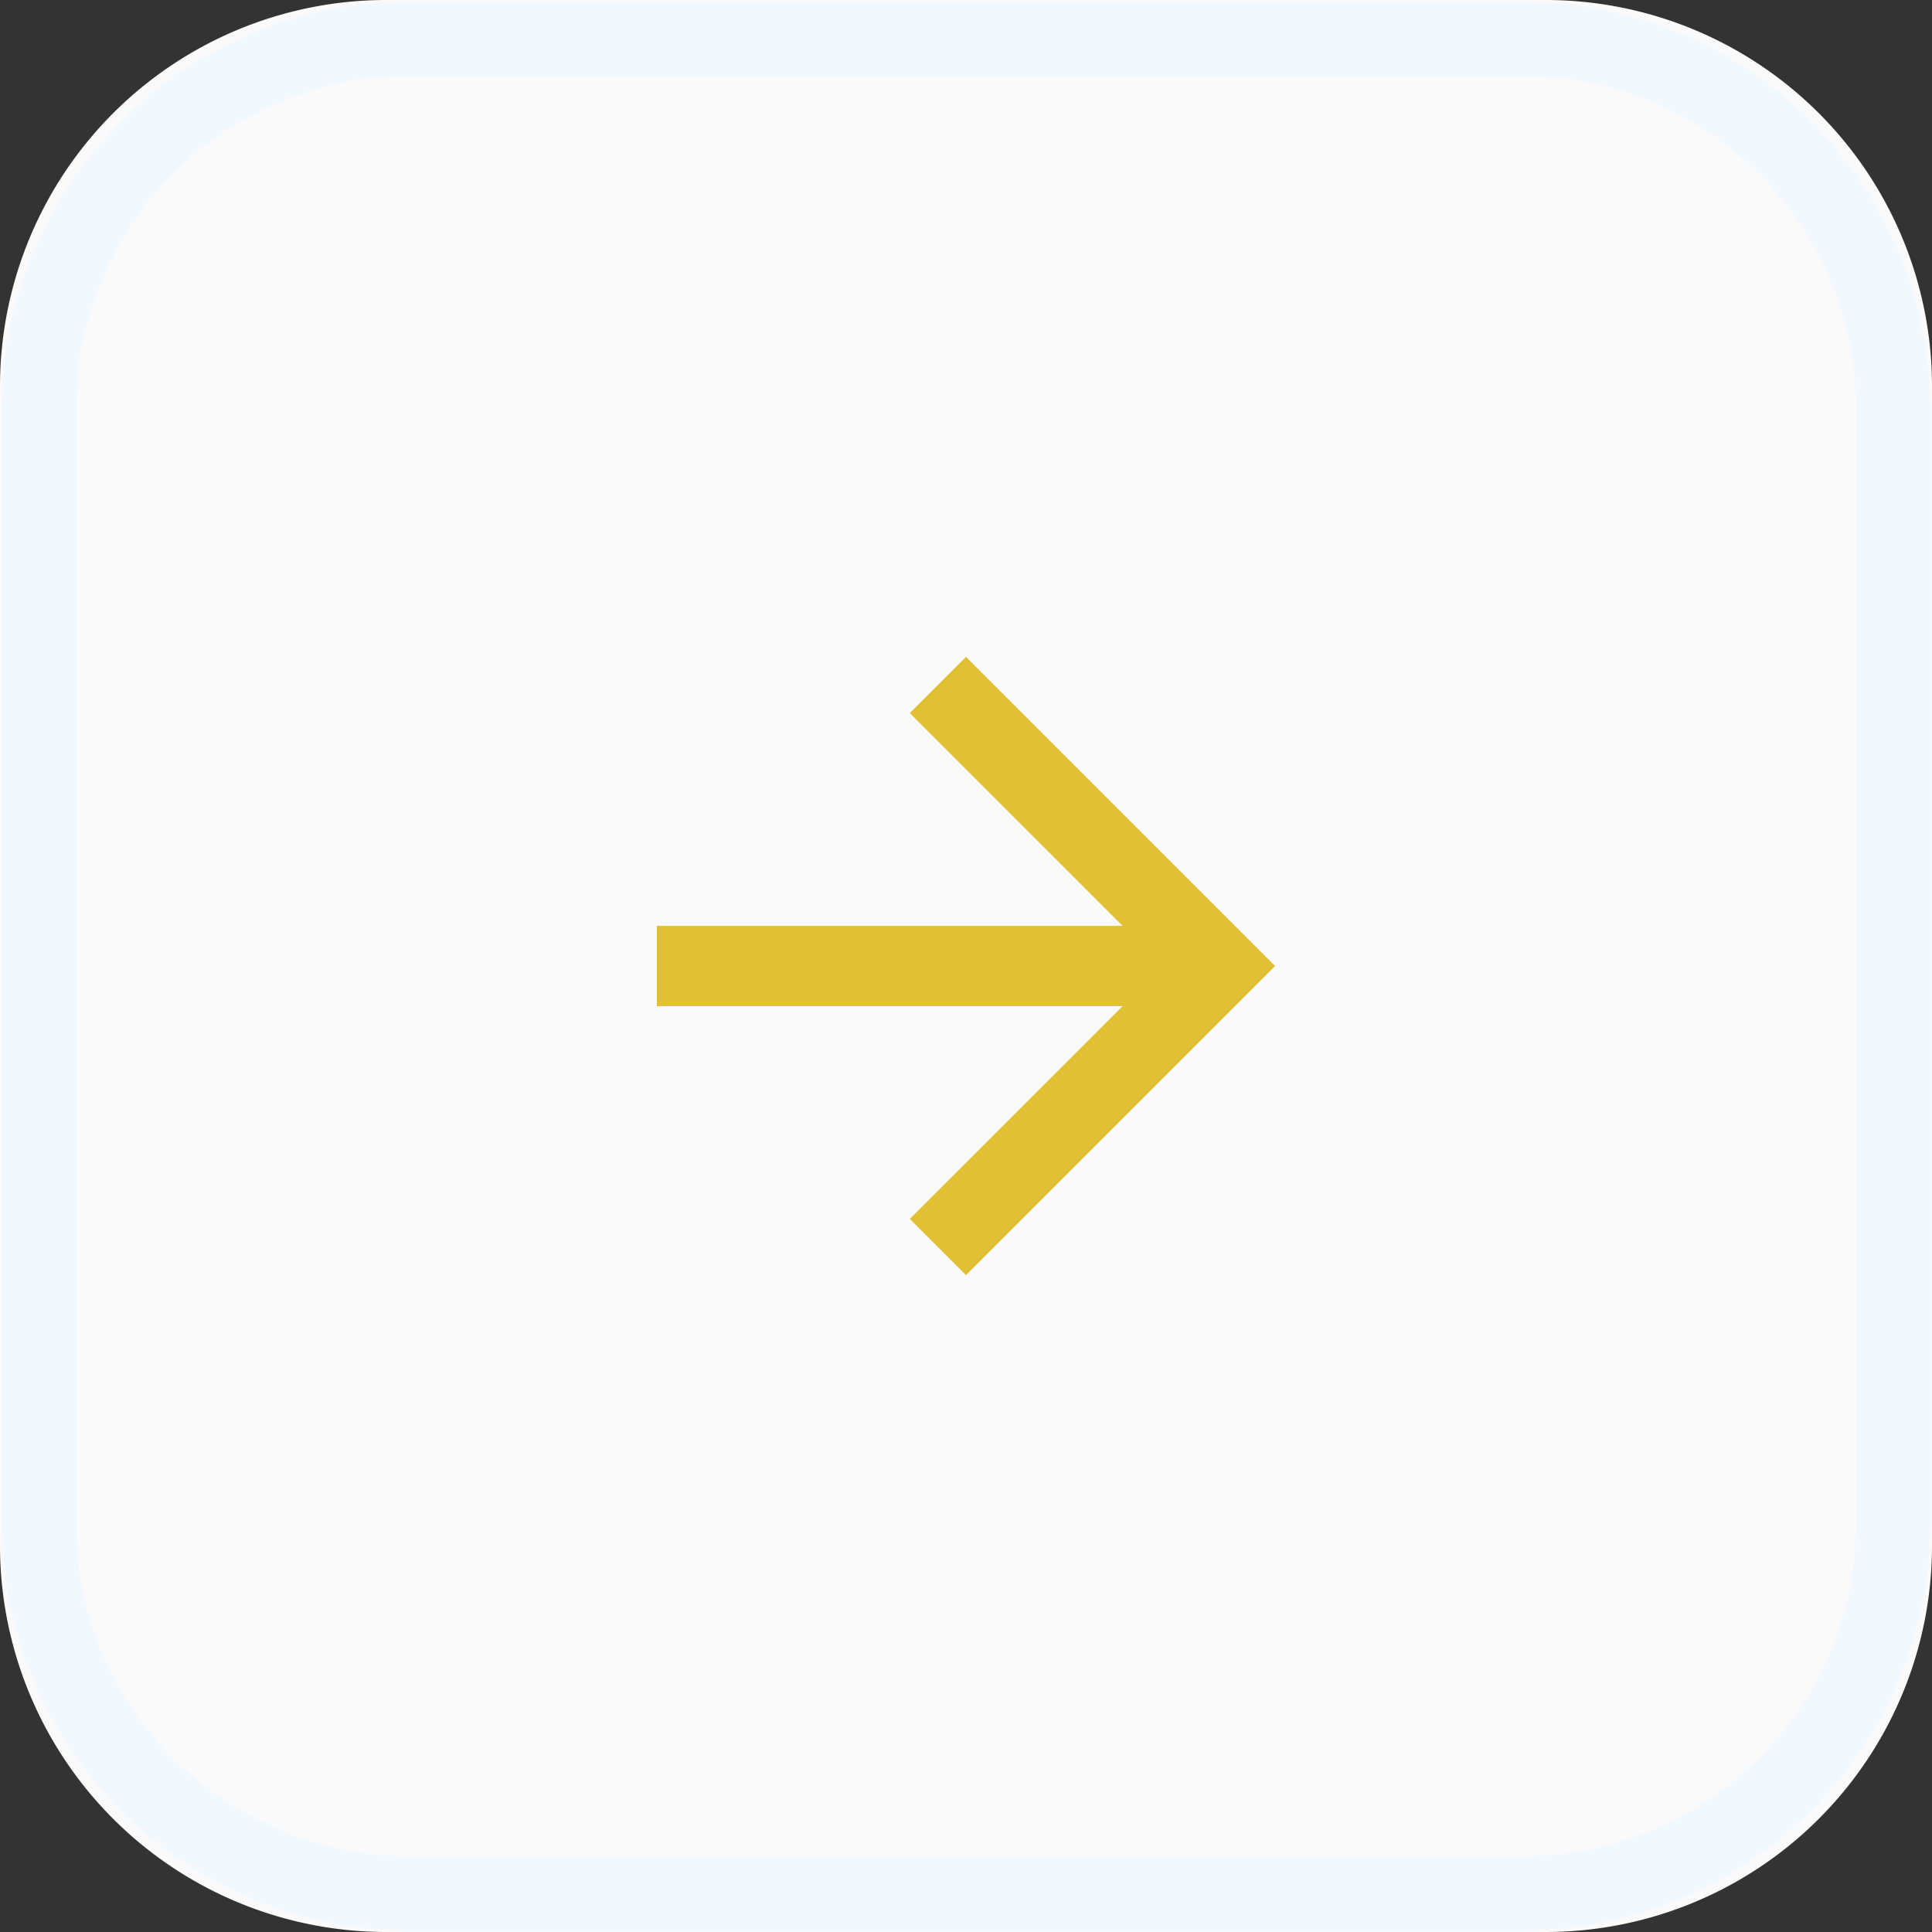 <svg xmlns="http://www.w3.org/2000/svg" width="50" height="50" viewBox="1716 1562 50 50"><rect x="1716" y="1562" width="50" height="50" fill="#333333" stroke="none"/><g data-name="Arrow Right"><g data-name="Retângulo 1066"><path d="M1726 1562h30a10 10 0 0 1 10 10v30a10 10 0 0 1-10 10h-30a10 10 0 0 1-10-10v-30a10 10 0 0 1 10-10z" fill="#fafafa" fill-rule="evenodd"/><path d="M1726.6 1563h28.8a9.6 9.6 0 0 1 9.6 9.6v28.8a9.6 9.6 0 0 1-9.6 9.6h-28.8a9.6 9.6 0 0 1-9.6-9.6v-28.8a9.6 9.6 0 0 1 9.6-9.6z" stroke-linejoin="round" stroke-linecap="round" stroke-width="1.92" stroke="#f1f9ff" fill="transparent"/></g><g data-name="Arrow Right"><path d="m1741 1579-1.455 1.455 5.507 5.506H1733v2.078h12.052l-5.507 5.506L1741 1595l8-8-8-8Z" fill="#e2c033" fill-rule="evenodd" data-name="Caminho 10"/></g></g></svg>